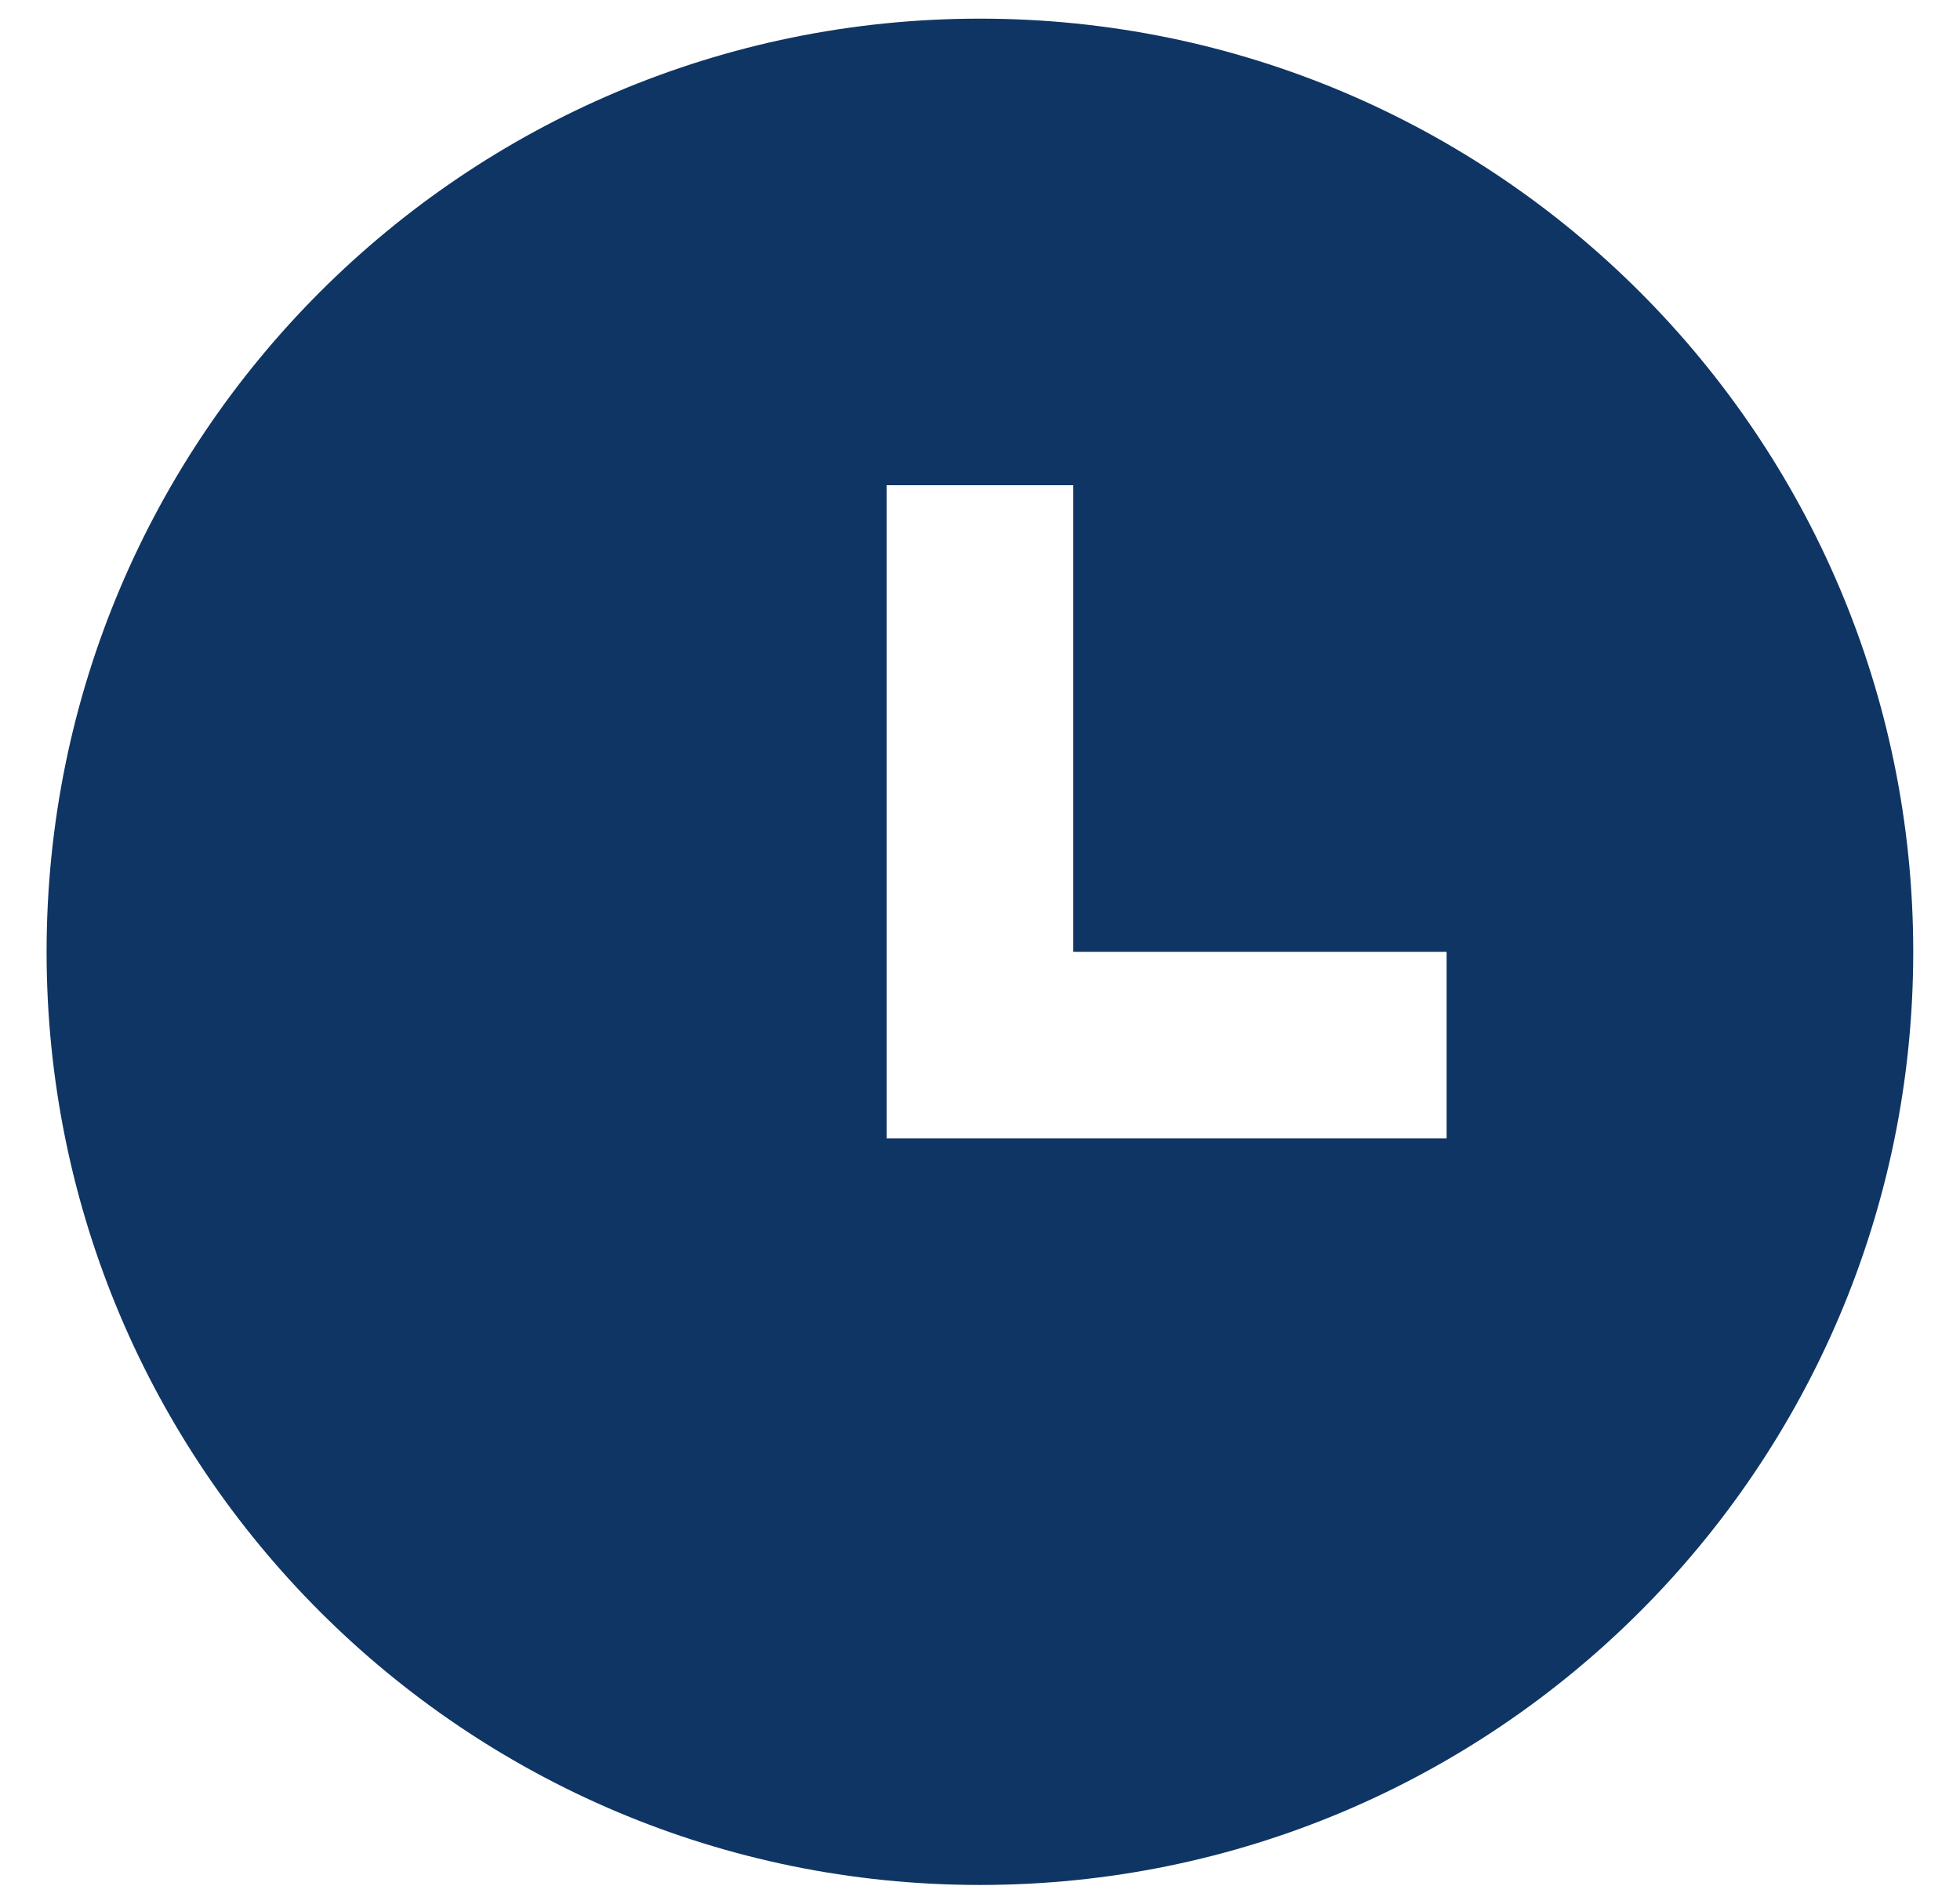 <svg width="35" height="34" viewBox="0 0 35 34" fill="none" xmlns="http://www.w3.org/2000/svg">
<path d="M17.499 33.666C8.294 33.666 0.832 26.205 0.832 17C0.832 7.795 8.294 0.333 17.499 0.333C26.704 0.333 34.165 7.795 34.165 17C34.165 26.205 26.704 33.666 17.499 33.666ZM19.165 17V8.666H15.832V20.333H25.832V17H19.165Z" fill="#0F3564"/>
</svg>

